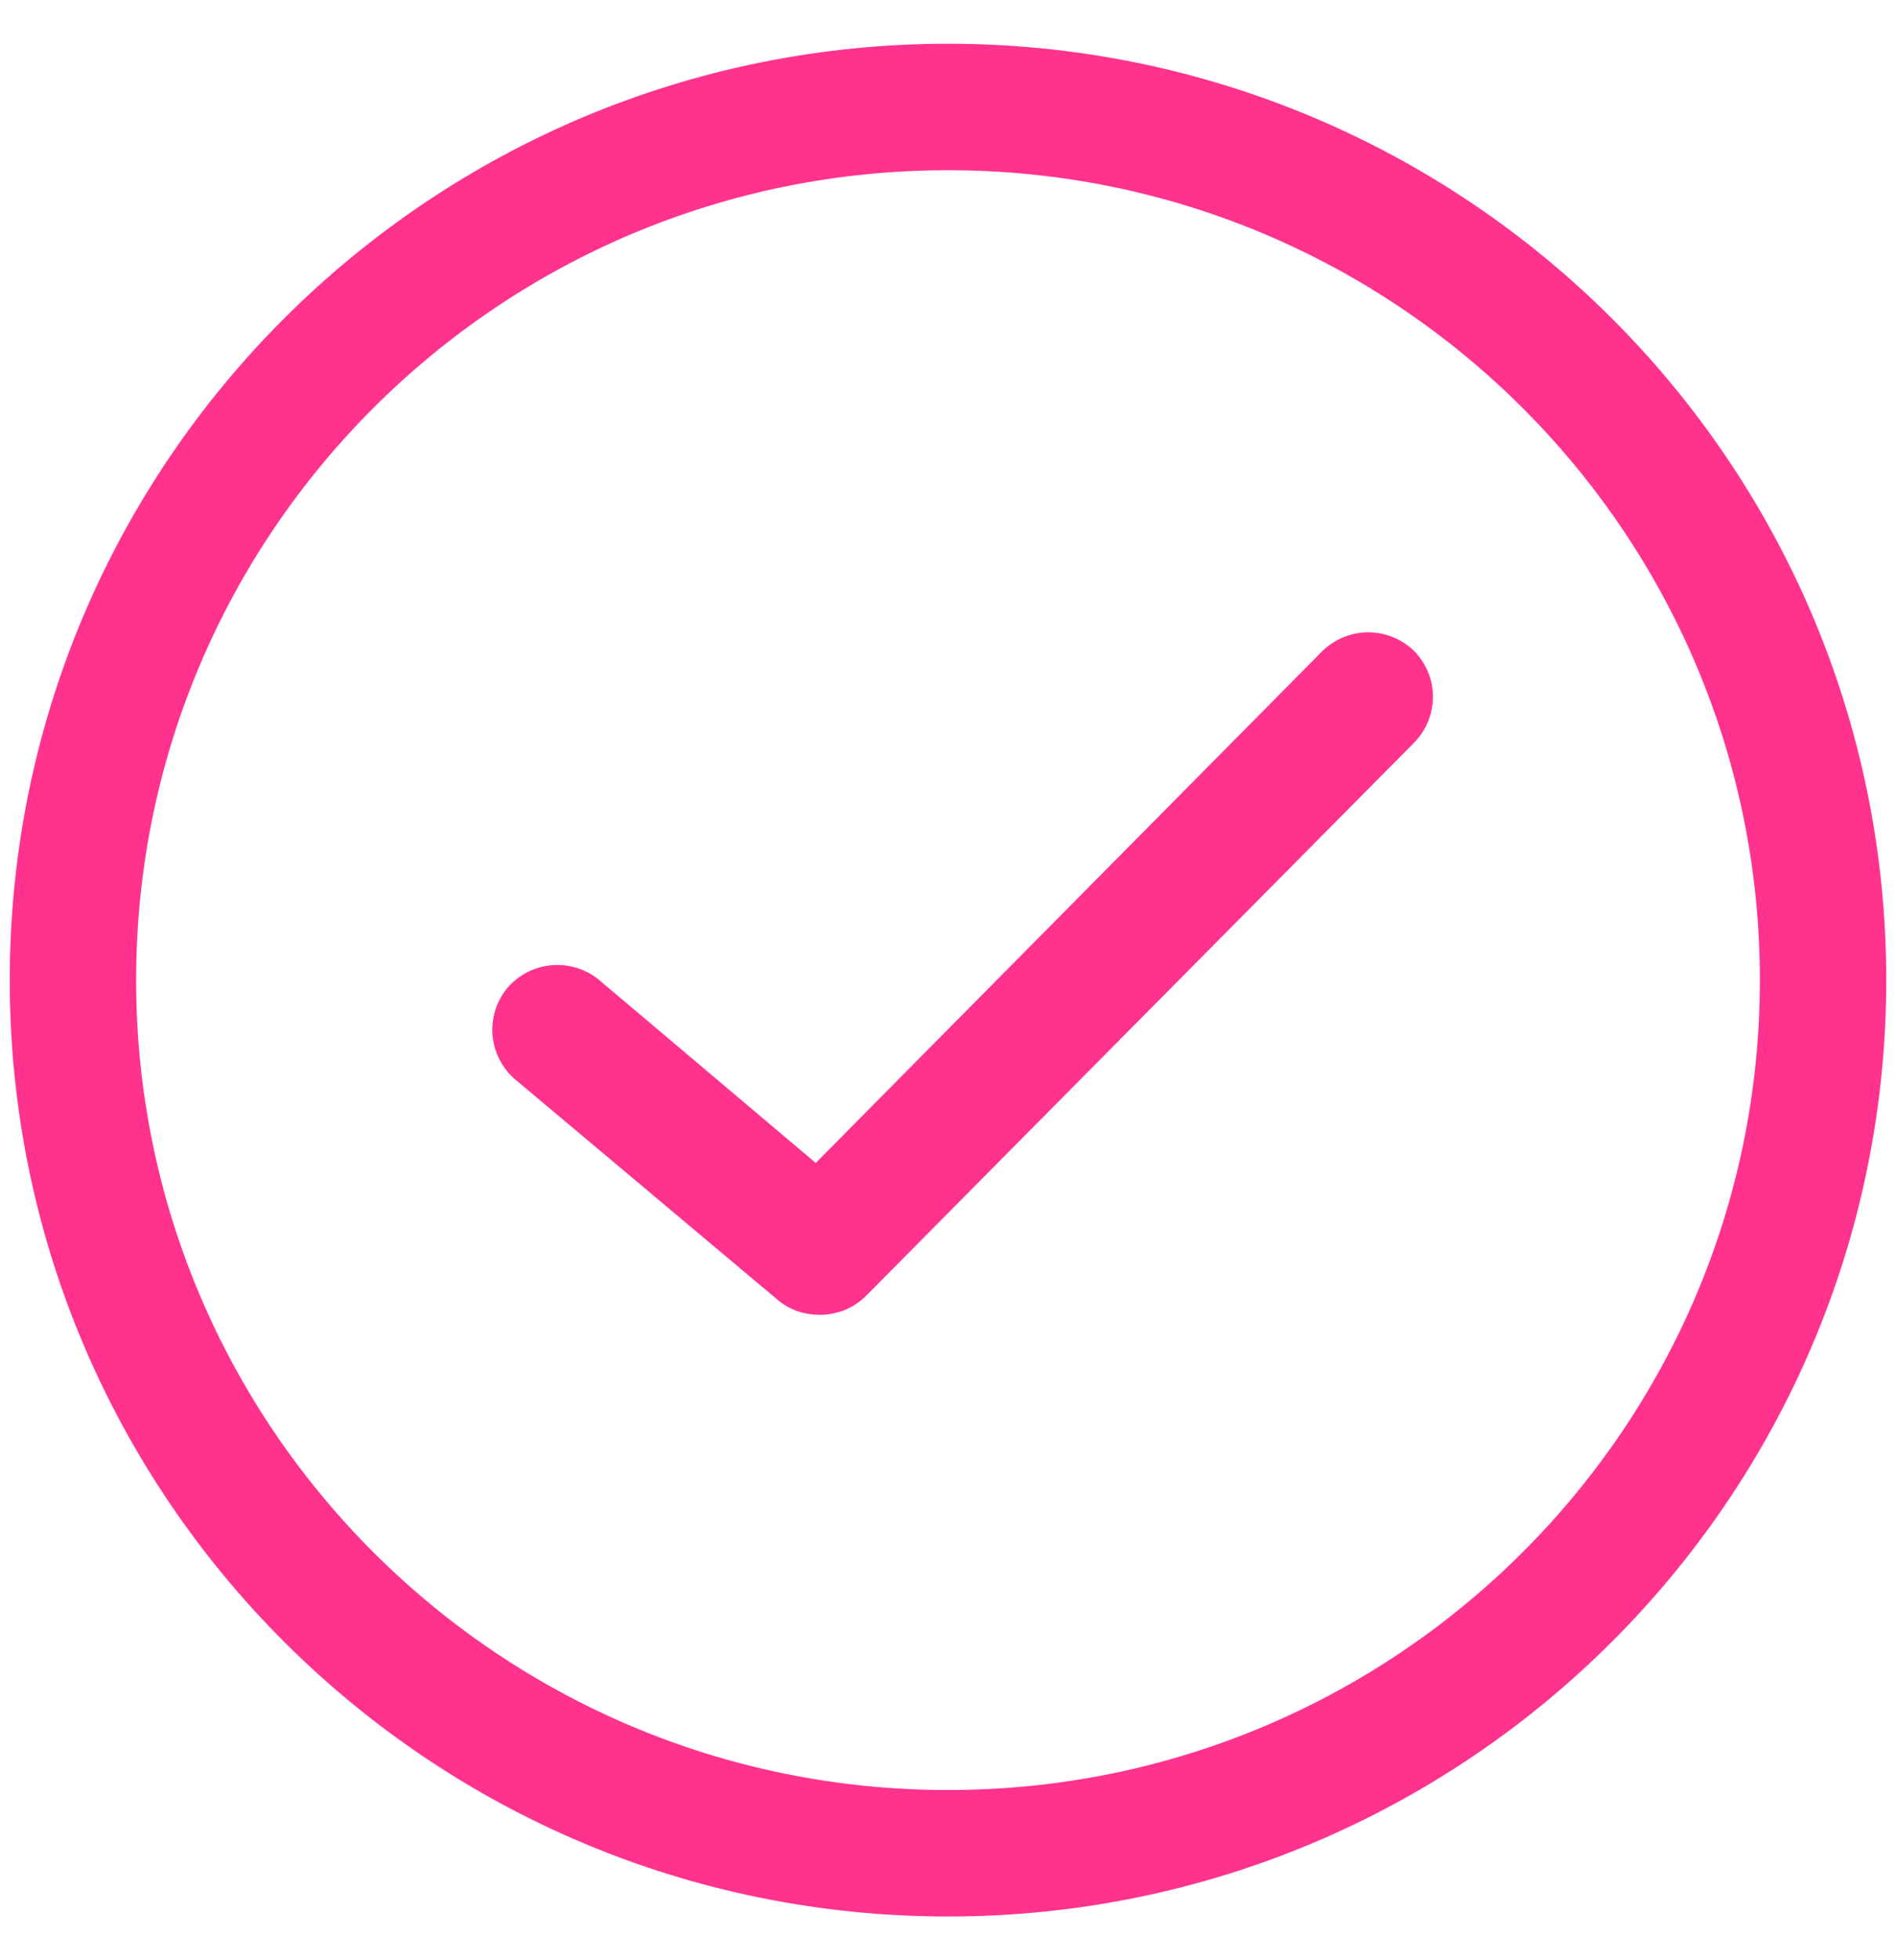 <svg width="30" height="31" viewBox="0 0 30 31" fill="none" xmlns="http://www.w3.org/2000/svg">
<path d="M12.313 20.563C12.511 20.727 12.743 20.793 12.973 20.793C13.237 20.793 13.501 20.694 13.699 20.497L22.376 11.744C22.566 11.551 22.673 11.291 22.673 11.02C22.673 10.749 22.566 10.489 22.376 10.296C22.182 10.106 21.921 10 21.65 10C21.379 10 21.118 10.106 20.924 10.296L12.907 18.391L9.477 15.495C9.266 15.323 8.996 15.24 8.724 15.265C8.453 15.289 8.202 15.419 8.025 15.627C7.852 15.837 7.77 16.107 7.794 16.378C7.819 16.649 7.949 16.899 8.157 17.075L12.313 20.563Z" fill="#FF0072" fill-opacity="0.8"/>
<path d="M28.846 15.5C28.846 23.123 22.649 29.308 15 29.308C7.35 29.308 1.154 23.123 1.154 15.5C1.154 7.877 7.35 1.692 15 1.692C22.65 1.692 28.846 7.877 28.846 15.5Z" stroke="#FF0072" stroke-opacity="0.8" stroke-width="2"/>
</svg>
